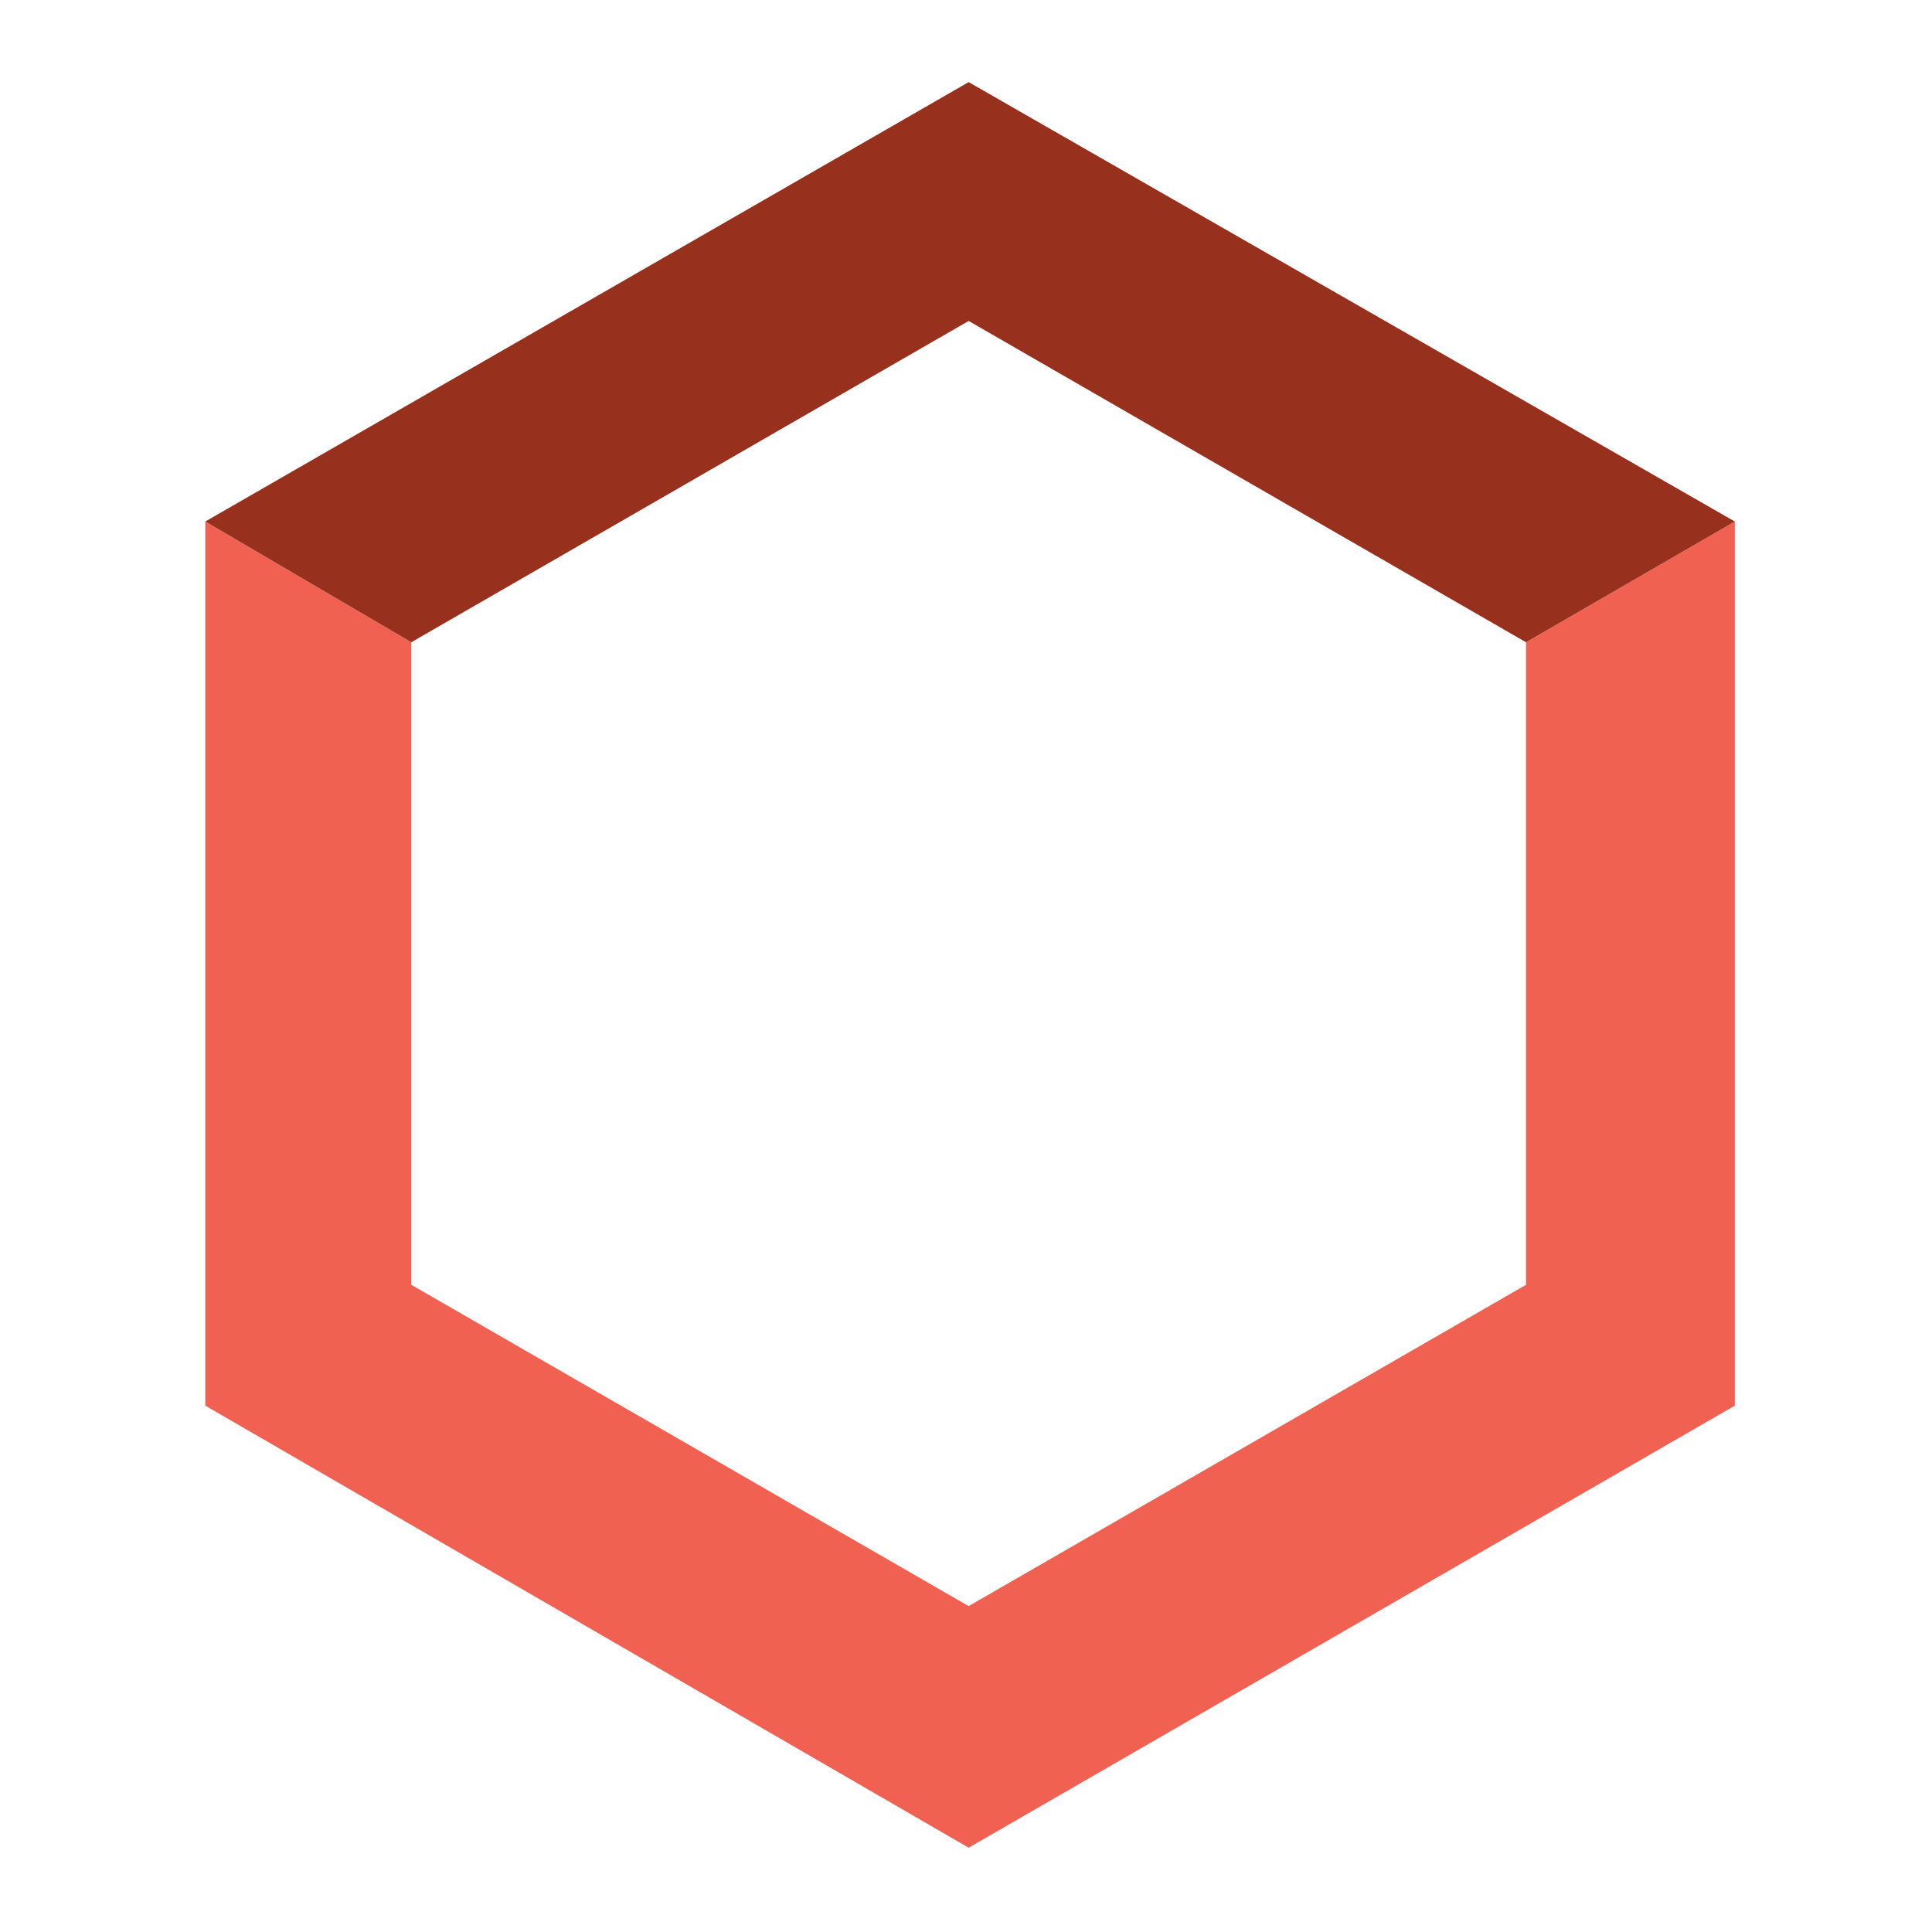 <svg width="16" height="16" viewBox="0 0 16 16" fill="none" xmlns="http://www.w3.org/2000/svg">
<g clip-path="url(#clip0_143_126)">
<path d="M12.638 5.319V10.64L8.022 13.301L3.406 10.64V5.319L1.7 4.319V11.641L8.022 15.302L14.367 11.641V4.319L12.638 5.319Z" fill="#F16152"/>
<path d="M8.022 2.658L12.638 5.319L14.367 4.319L8.022 0.68L1.7 4.319L3.406 5.319L8.022 2.658Z" fill="#97301D"/>
</g>
<defs>
<clipPath id="clip0_143_126">
<rect width="16" height="16" rx="4" fill="white"/>
</clipPath>
</defs>
</svg>
